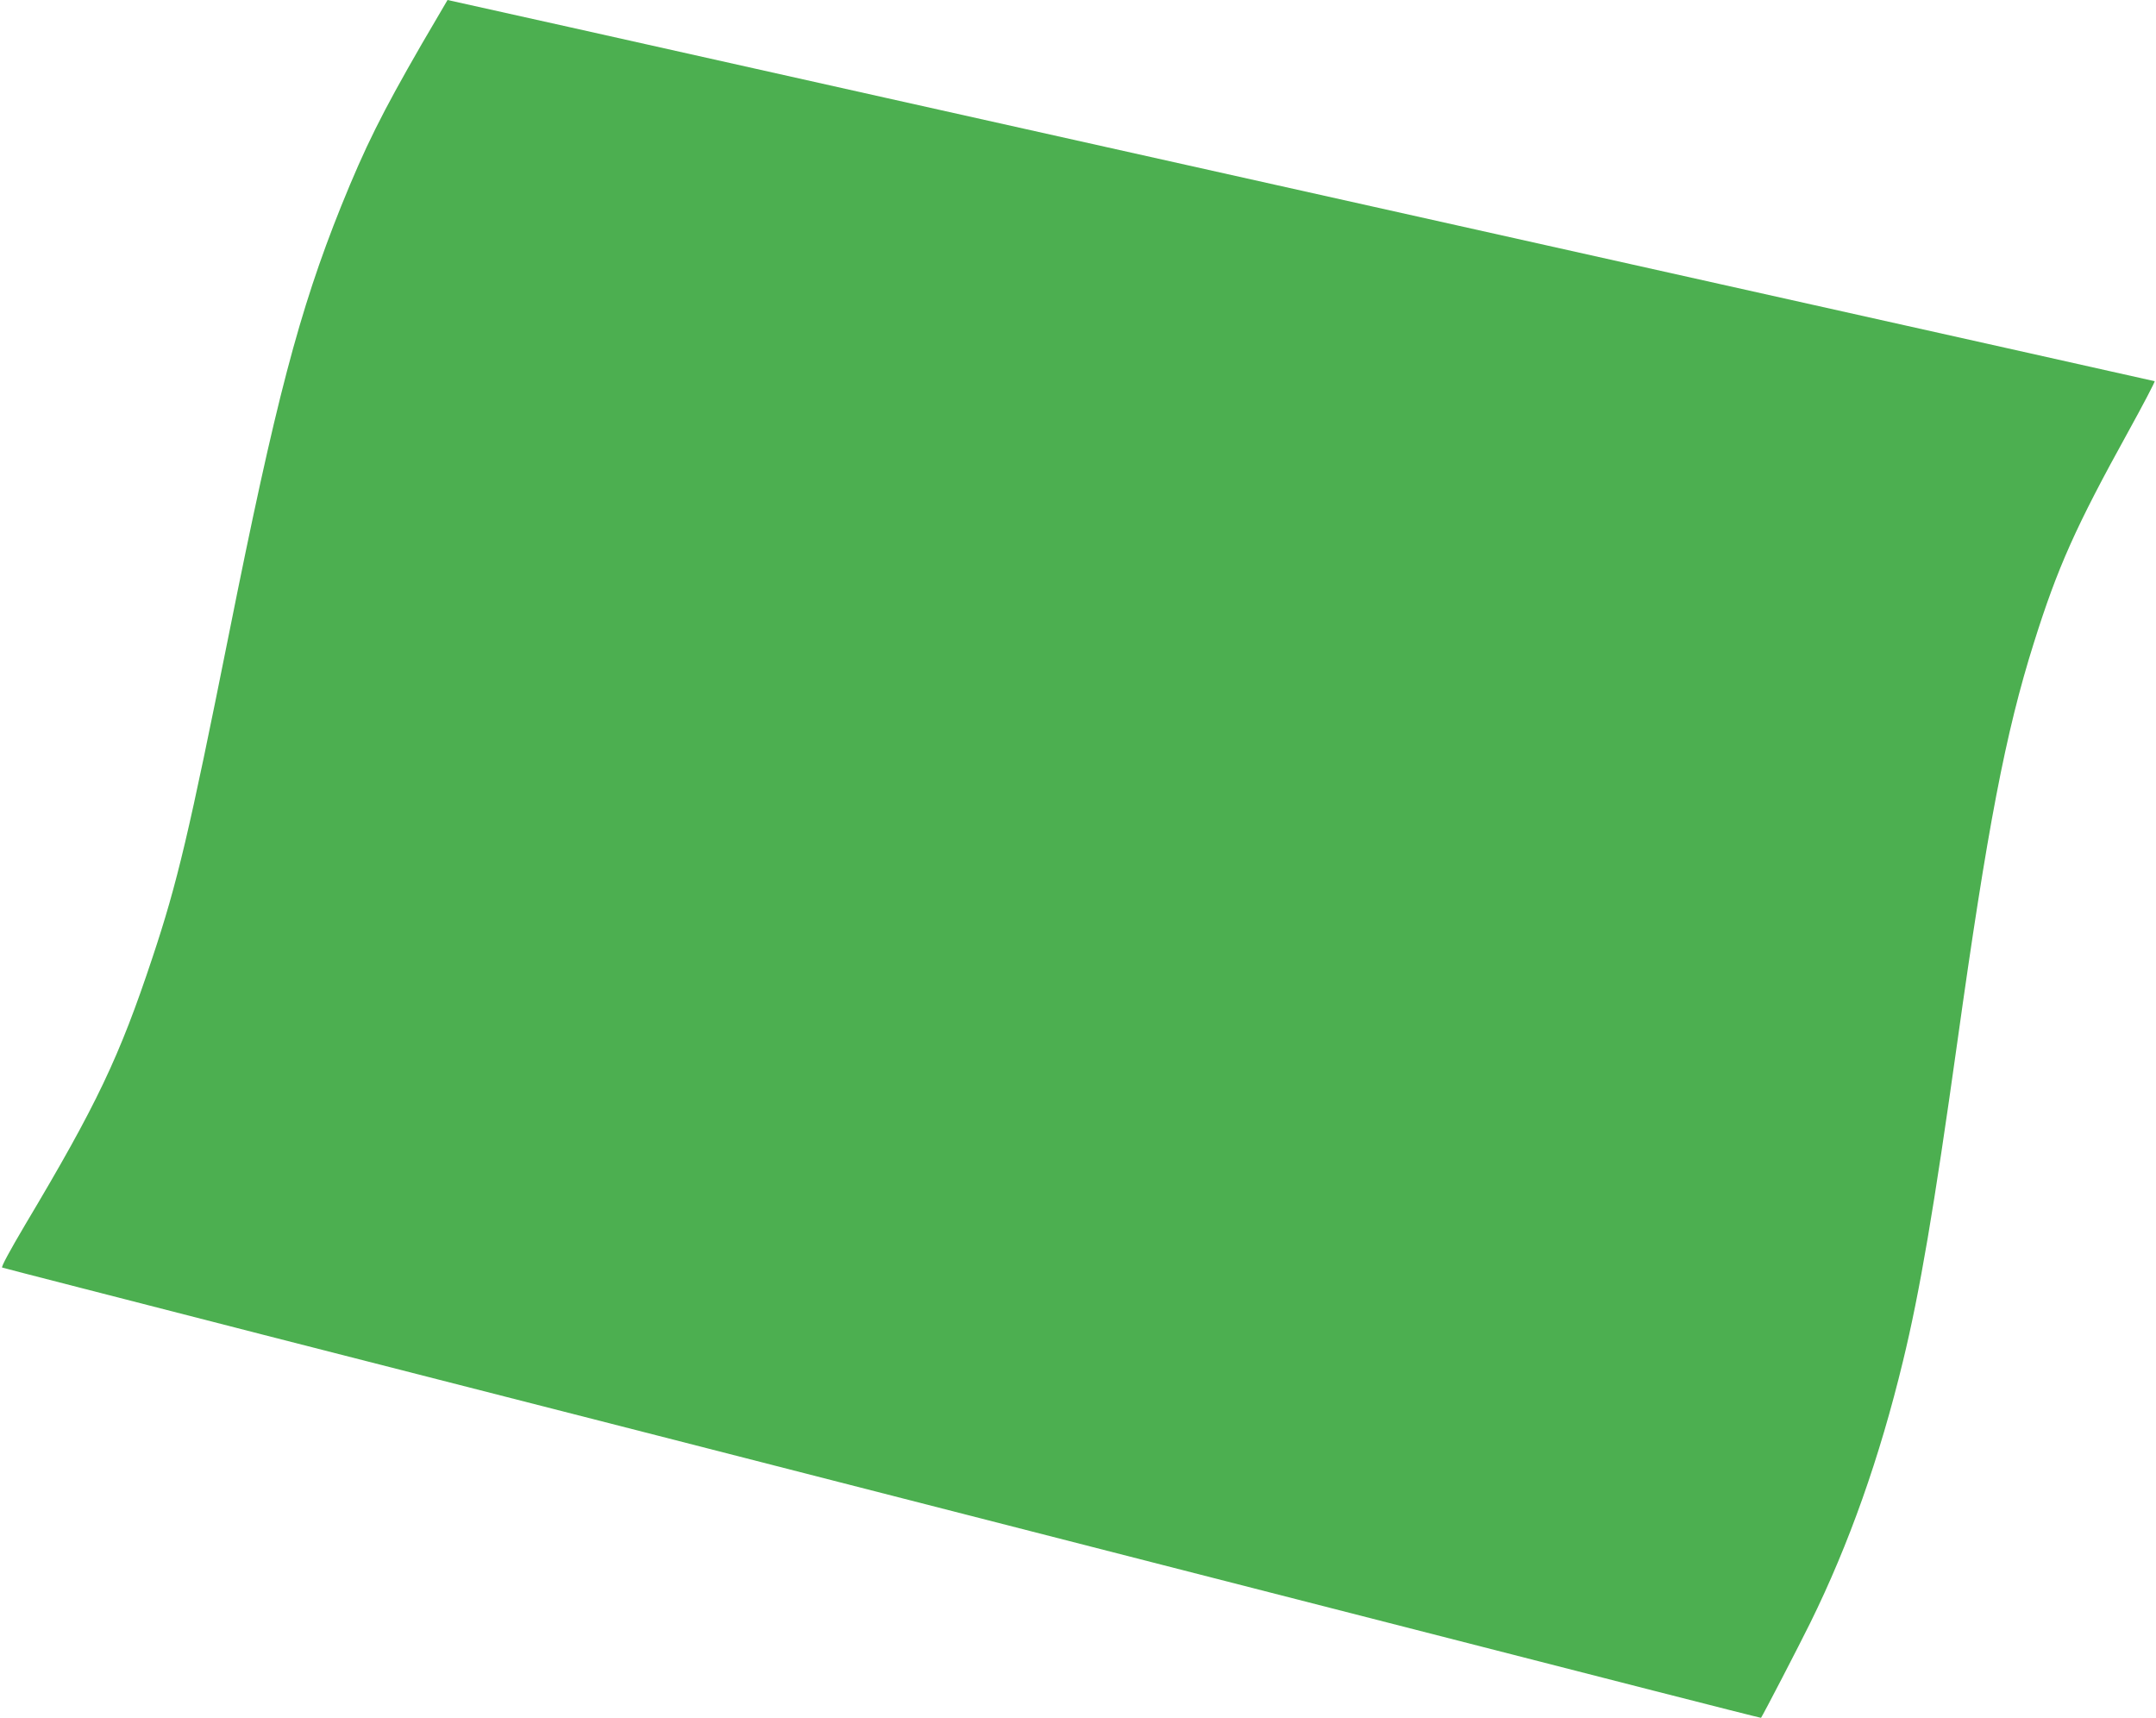 <?xml version="1.0" standalone="no"?>
<!DOCTYPE svg PUBLIC "-//W3C//DTD SVG 20010904//EN"
 "http://www.w3.org/TR/2001/REC-SVG-20010904/DTD/svg10.dtd">
<svg version="1.0" xmlns="http://www.w3.org/2000/svg"
 width="1280pt" height="1020pt" viewBox="0 0 1280 1020"
 preserveAspectRatio="xMidYMid meet">
<g transform="translate(0,1020) scale(0.1,-0.1)"
fill="#4caf50" stroke="none">
<path d="M2503 9937 c-238 -413 -334 -606 -478 -962 -249 -621 -388 -1150
-665 -2535 -238 -1188 -307 -1481 -455 -1925 -196 -590 -331 -874 -754 -1583
-94 -159 -146 -255 -138 -257 7 -3 725 -187 1597 -411 872 -223 1907 -488
2300 -588 719 -184 1829 -469 2990 -766 1227 -314 2285 -585 2914 -746 352
-90 640 -163 641 -162 13 18 227 431 293 565 229 465 411 978 550 1553 99 407
184 905 322 1890 179 1279 287 1842 455 2374 141 449 249 690 559 1251 91 165
162 301 158 302 -4 1 -450 101 -992 222 -1273 284 -3056 682 -4350 971 -564
126 -1551 346 -2195 490 -643 144 -1491 333 -1883 421 -392 87 -714 159 -715
159 -1 -1 -70 -119 -154 -263z"/>
</g>
</svg>
